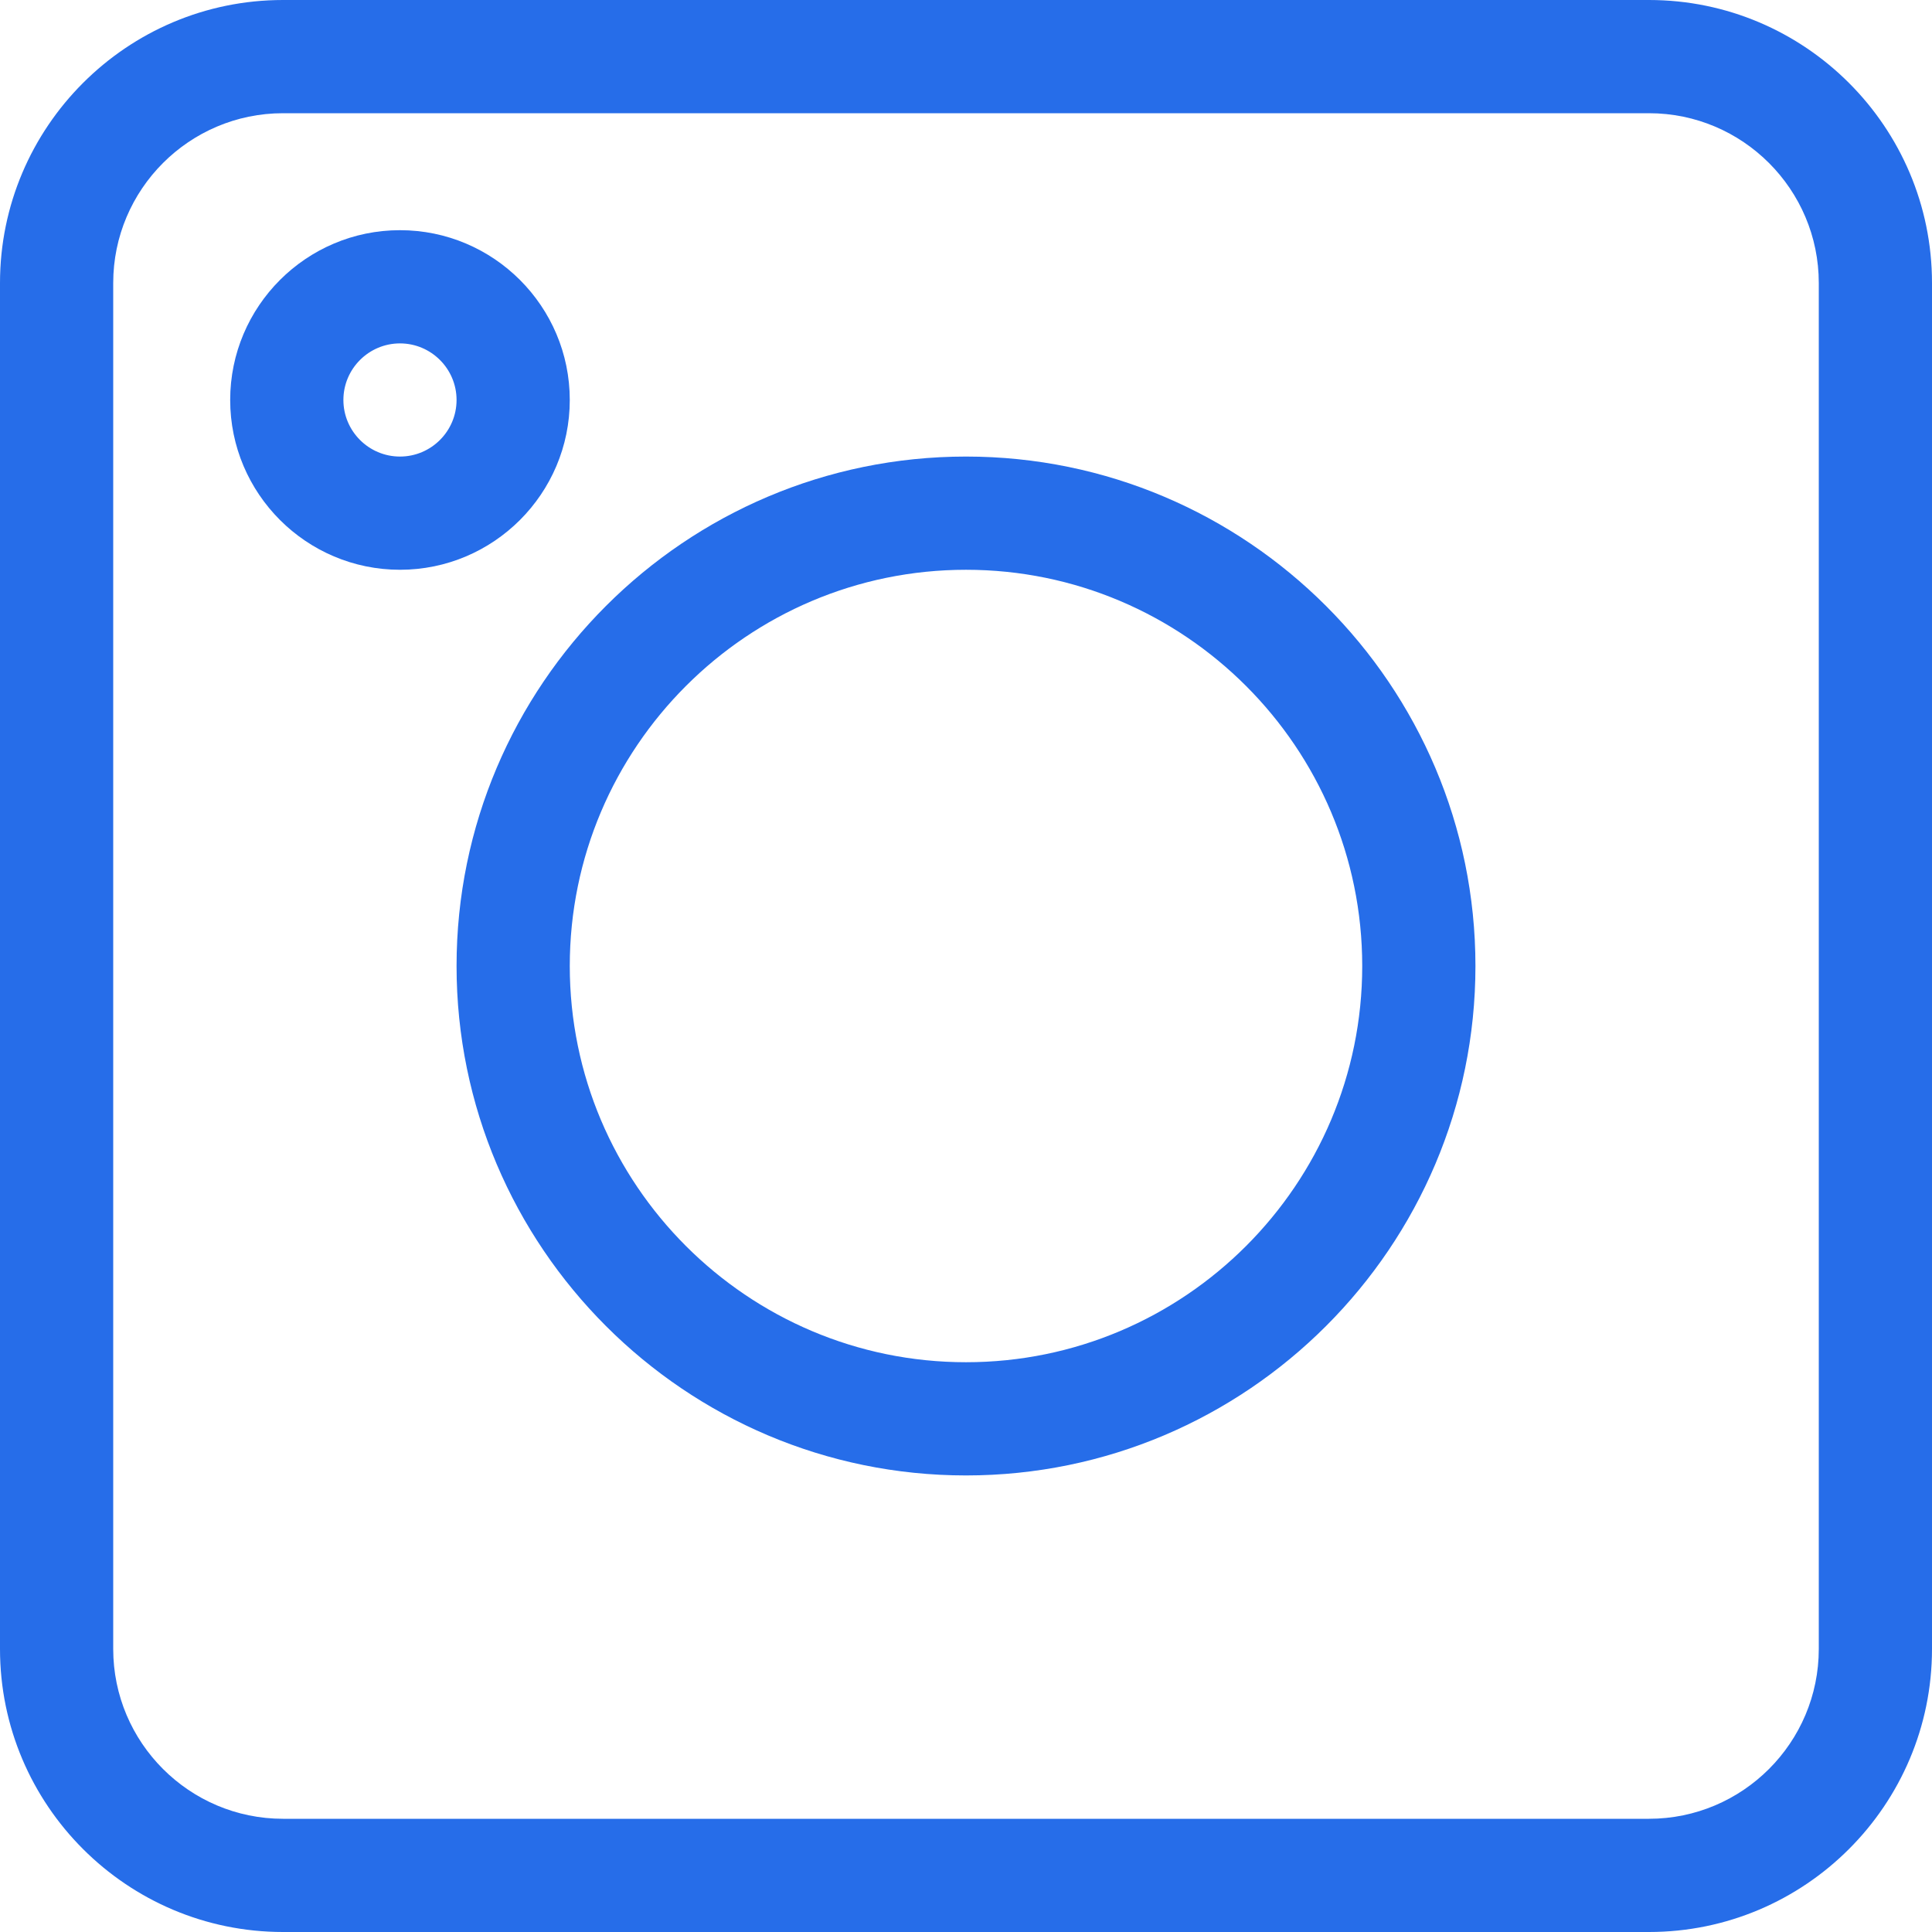<?xml version="1.0" encoding="UTF-8"?> <svg xmlns="http://www.w3.org/2000/svg" width="35" height="35" viewBox="0 0 35 35" fill="none"> <path d="M29.873 35H5.127C2.3 35 0 32.7 0 29.873V5.127C0 2.3 2.3 0 5.127 0H29.873C32.7 0 35 2.3 35 5.127V29.873C35 32.7 32.7 35 29.873 35ZM32.949 5.127C32.949 3.431 31.569 2.051 29.873 2.051H5.127C3.431 2.051 2.051 3.431 2.051 5.127V29.873C2.051 31.569 3.431 32.949 5.127 32.949H29.873C31.569 32.949 32.949 31.569 32.949 29.873V5.127Z" fill="#266DE9"></path> <path d="M17.5 26.729C12.412 26.729 8.271 22.588 8.271 17.5C8.271 12.412 12.412 8.271 17.5 8.271C22.588 8.271 26.729 12.412 26.729 17.5C26.729 22.588 22.588 26.729 17.5 26.729ZM17.5 10.322C13.542 10.322 10.322 13.542 10.322 17.5C10.322 21.458 13.542 24.678 17.5 24.678C21.458 24.678 24.678 21.458 24.678 17.5C24.678 13.542 21.458 10.322 17.5 10.322Z" fill="#266DE9"></path> <path d="M7.246 10.322C5.55 10.322 4.17 8.942 4.17 7.246C4.17 5.55 5.55 4.17 7.246 4.17C8.942 4.17 10.322 5.55 10.322 7.246C10.322 8.942 8.942 10.322 7.246 10.322ZM7.246 6.221C6.681 6.221 6.221 6.681 6.221 7.246C6.221 7.811 6.681 8.271 7.246 8.271C7.811 8.271 8.271 7.811 8.271 7.246C8.271 6.681 7.811 6.221 7.246 6.221Z" fill="#266DE9"></path> </svg> 